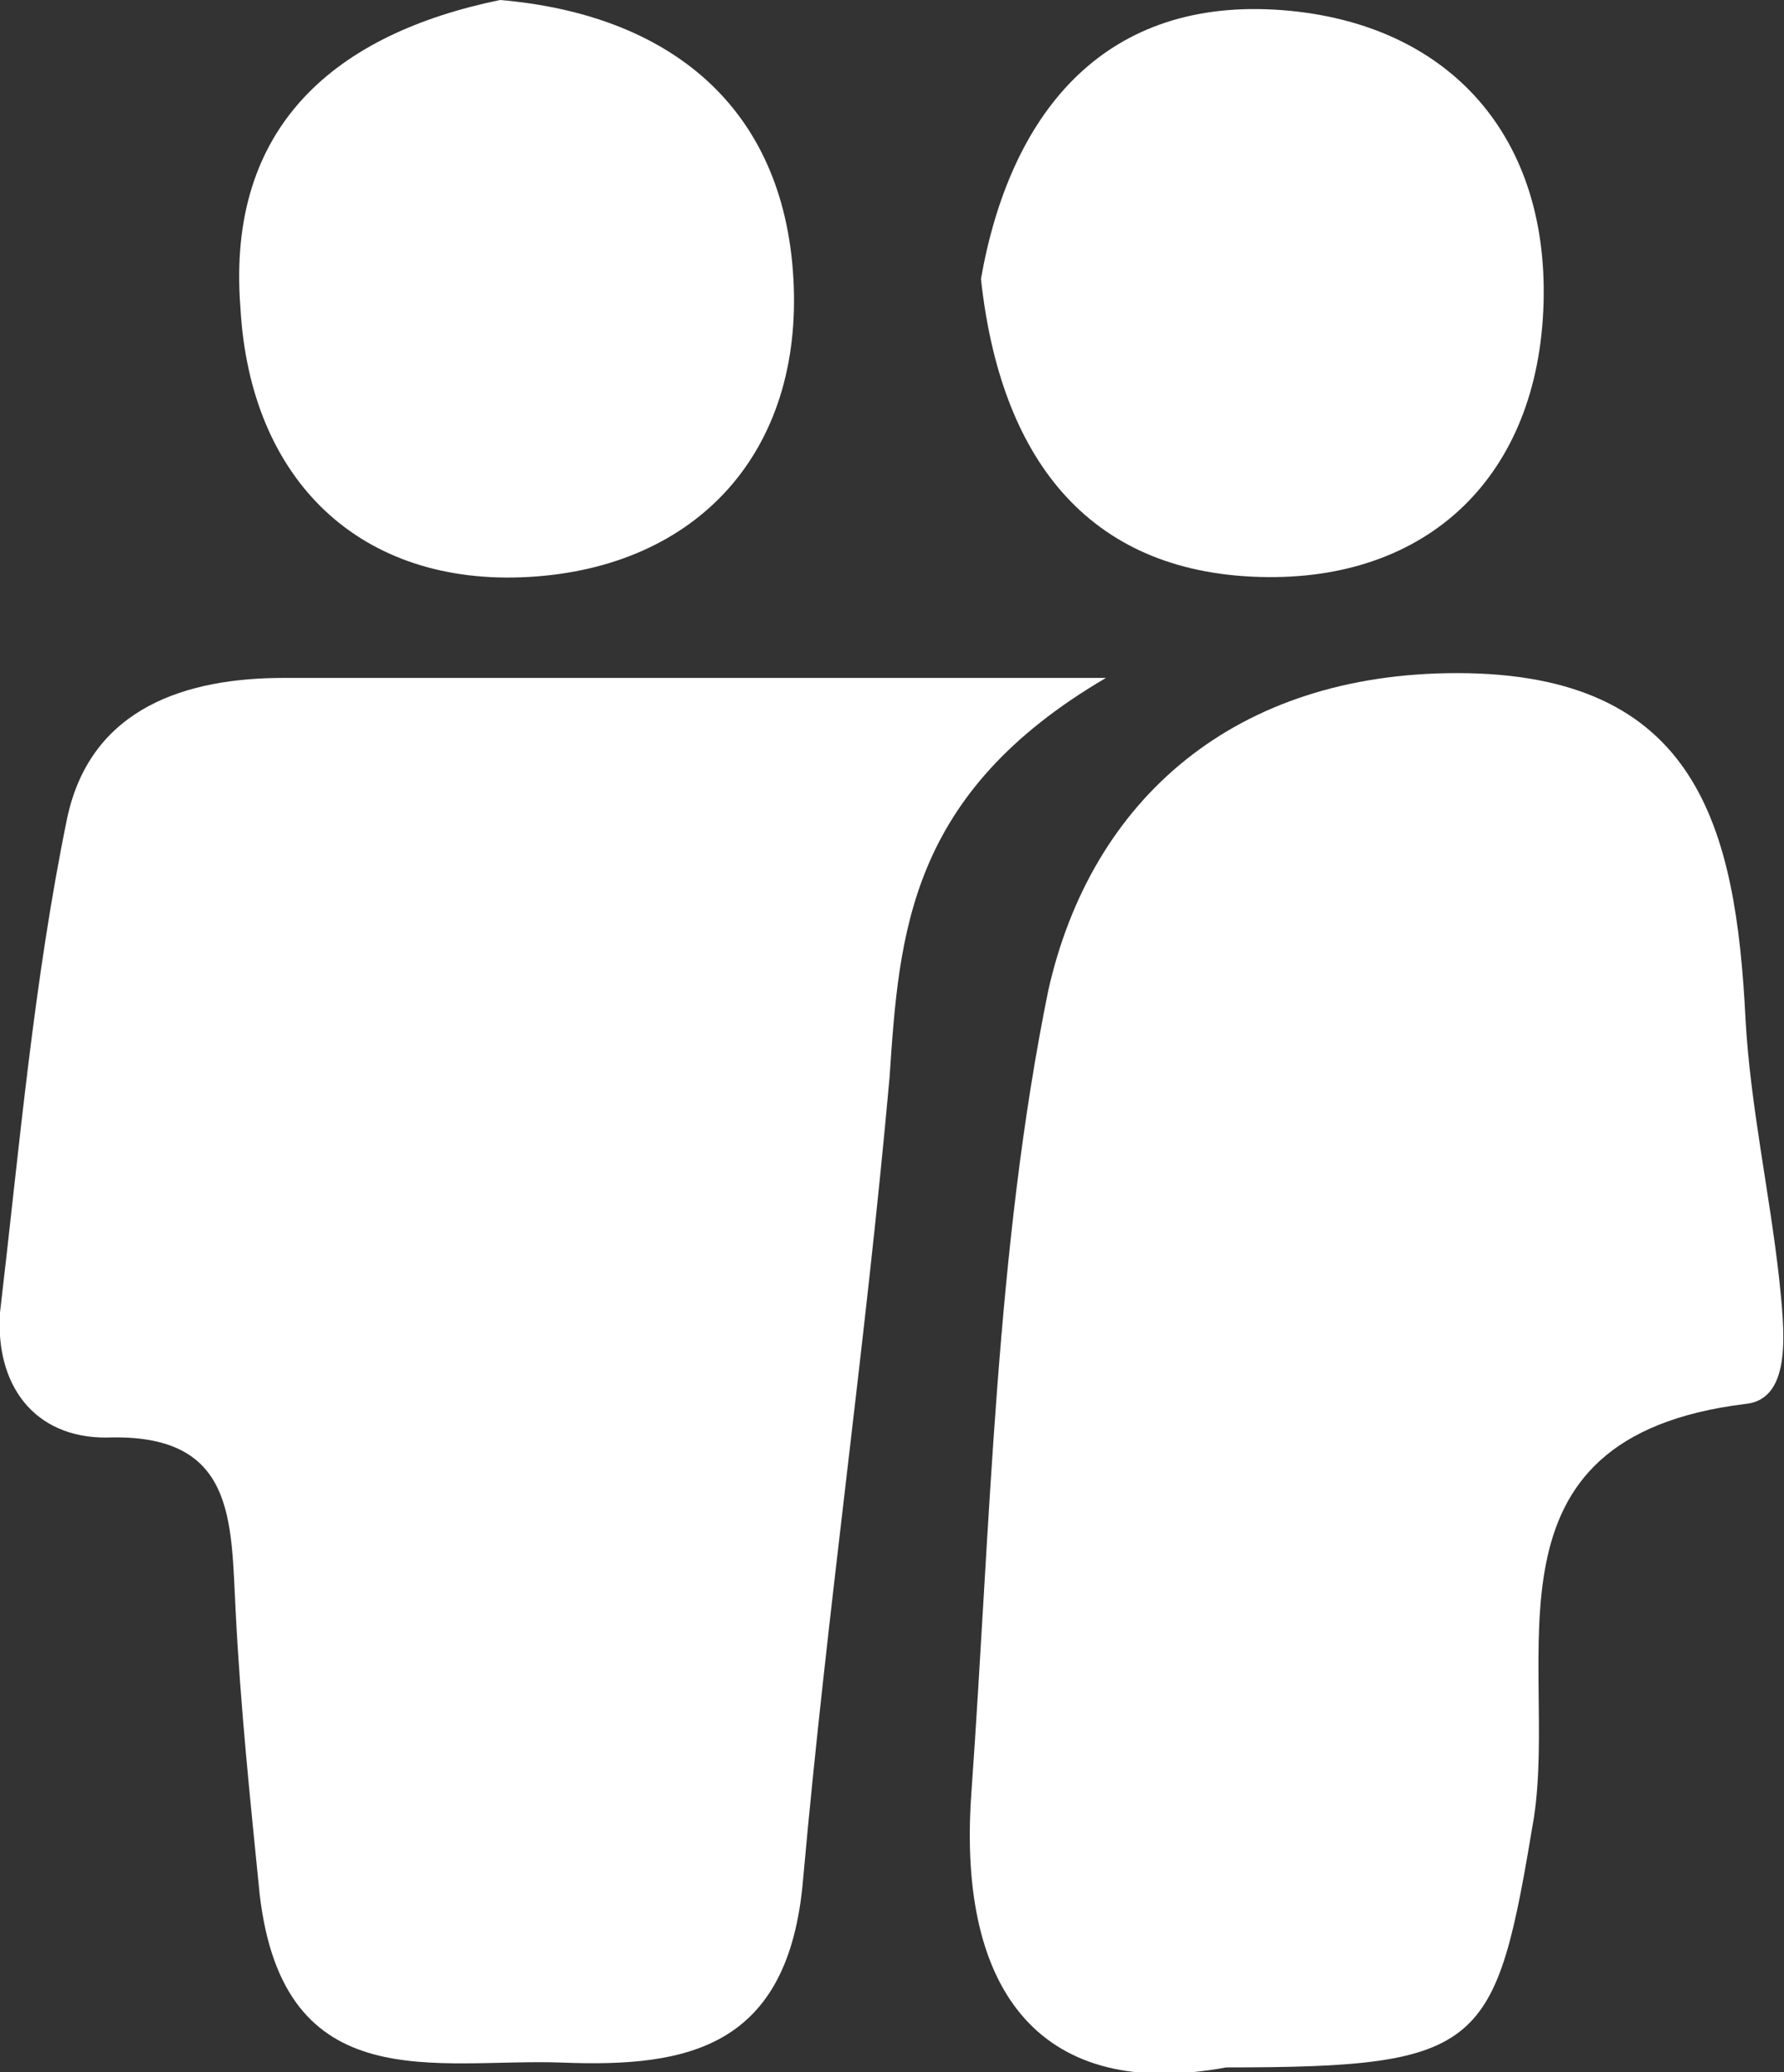 <?xml version="1.0" encoding="utf-8"?>
<!-- Generator: Adobe Illustrator 27.9.1, SVG Export Plug-In . SVG Version: 6.00 Build 0)  -->
<svg version="1.1" id="Calque_2_00000110464313337183090950000009356748048908567454_"
	 xmlns="http://www.w3.org/2000/svg" xmlns:xlink="http://www.w3.org/1999/xlink" x="0px" y="0px" viewBox="0 0 37.1 43.1"
	 style="enable-background:new 0 0 37.1 43.1;" xml:space="preserve">
<rect x="0" y="0" width="37.1" height="43.1" fill="#333333" stroke="none"/>
<style type="text/css">
	.st0{fill:#FFFFFF;}
</style>
<g id="Calque_1-2">
	<path class="st0" d="M23,14.1c-4.1,2.4-4.3,5.3-4.5,8.3C18,28,17.2,33.5,16.7,39.1c-0.3,3.5-2.4,3.9-5,3.8
		c-2.6-0.1-5.8,0.8-6.3-3.5c-0.2-2-0.4-3.9-0.5-5.9c-0.1-1.9,0-3.7-2.7-3.6c-1.5,0-2.3-1.1-2.2-2.6c0.4-3.4,0.7-6.9,1.4-10.3
		c0.5-2.3,2.5-2.9,4.5-2.9C11.1,14.1,16.3,14.1,23,14.1L23,14.1z"/>
	<path class="st0" d="M25.5,43c-3.8,0.7-5.6-1.5-5.3-5.7c0.4-5.6,0.5-11.3,1.6-16.7c0.9-4,3.9-6.6,8.5-6.6c5,0,5.8,3.2,6,7.2
		c0.1,1.8,0.5,3.6,0.7,5.4c0.1,1,0.3,2.5-0.7,2.6c-5.7,0.7-3.9,5.3-4.4,8.6C31.1,42.6,30.9,43,25.5,43L25.5,43z"/>
	<path class="st0" d="M10.4,0c3.5,0.3,5.9,2.2,6.1,5.8c0.2,3.6-2,6-5.5,6.2c-3.5,0.2-5.8-2-6-5.6C4.7,2.6,7,0.7,10.4,0L10.4,0z"/>
	<path class="st0" d="M20.4,5.8C21,2.4,22.9,0,26.5,0.2c3.5,0.2,5.7,2.5,5.6,6.1c-0.1,3.6-2.4,5.8-5.9,5.7
		C22.6,11.9,20.8,9.5,20.4,5.8L20.4,5.8z"/>
</g>
</svg>
